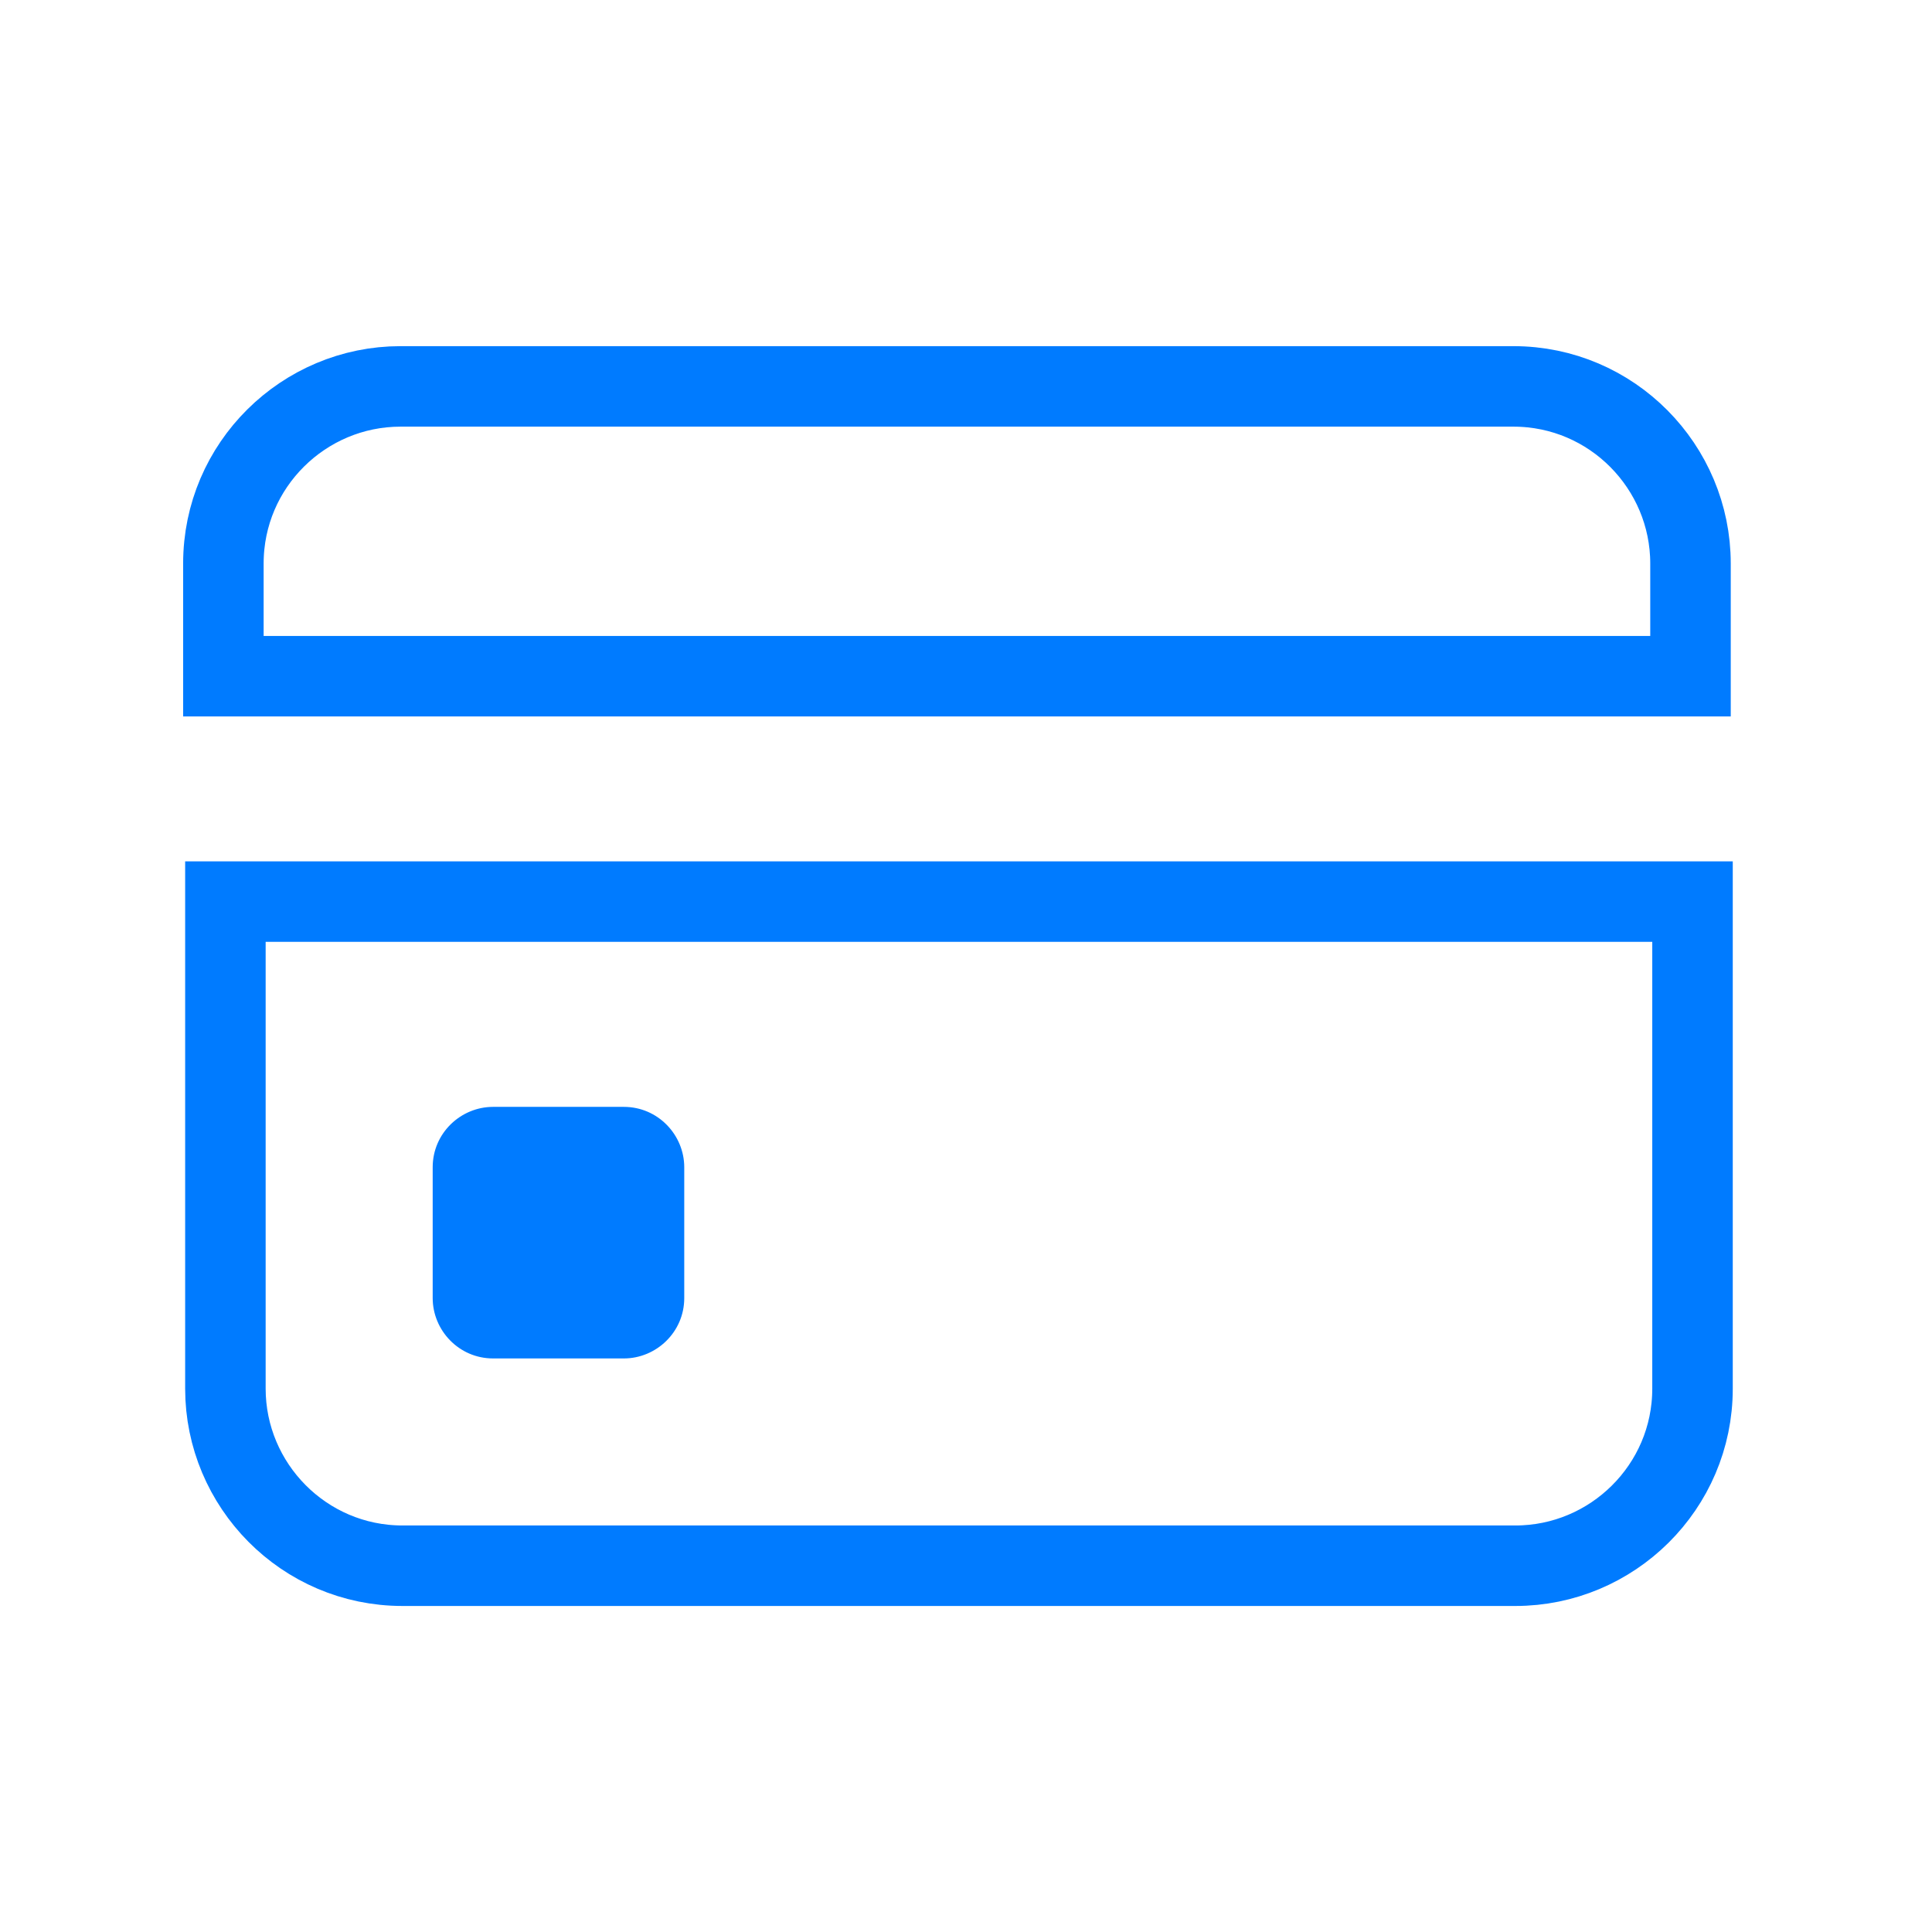 <?xml version="1.0" encoding="utf-8"?>
<!-- Generator: Adobe Illustrator 24.0.1, SVG Export Plug-In . SVG Version: 6.00 Build 0)  -->
<svg version="1.1" id="Capa_1" xmlns="http://www.w3.org/2000/svg" xmlns:xlink="http://www.w3.org/1999/xlink" x="0px" y="0px"
	 viewBox="0 0 96 96" style="enable-background:new 0 0 96 96;" xml:space="preserve">
<style type="text/css">
	.st0{fill:none;stroke:#007BFF;stroke-width:4;stroke-miterlimit:10;}
	.st1{fill:#007BFF;}
</style>
<path class="st0" d="M11.2,44.8V69c0,4.8,3.9,8.8,8.8,8.8h55.3c4.8,0,8.8-3.9,8.8-8.8V44.8H11.2z"/>
<path class="st1" d="M34,64.5c0,1.7-1.4,3-3,3h-6.5c-1.7,0-3-1.4-3-3V58c0-1.7,1.4-3,3-3H31c1.7,0,3,1.4,3,3V64.5z"/>
<path class="st0" d="M84,33.6V28c0-4.8-3.9-8.8-8.8-8.8H19.9c-4.8,0-8.8,3.9-8.8,8.8v5.6H84z"/>
</svg>
